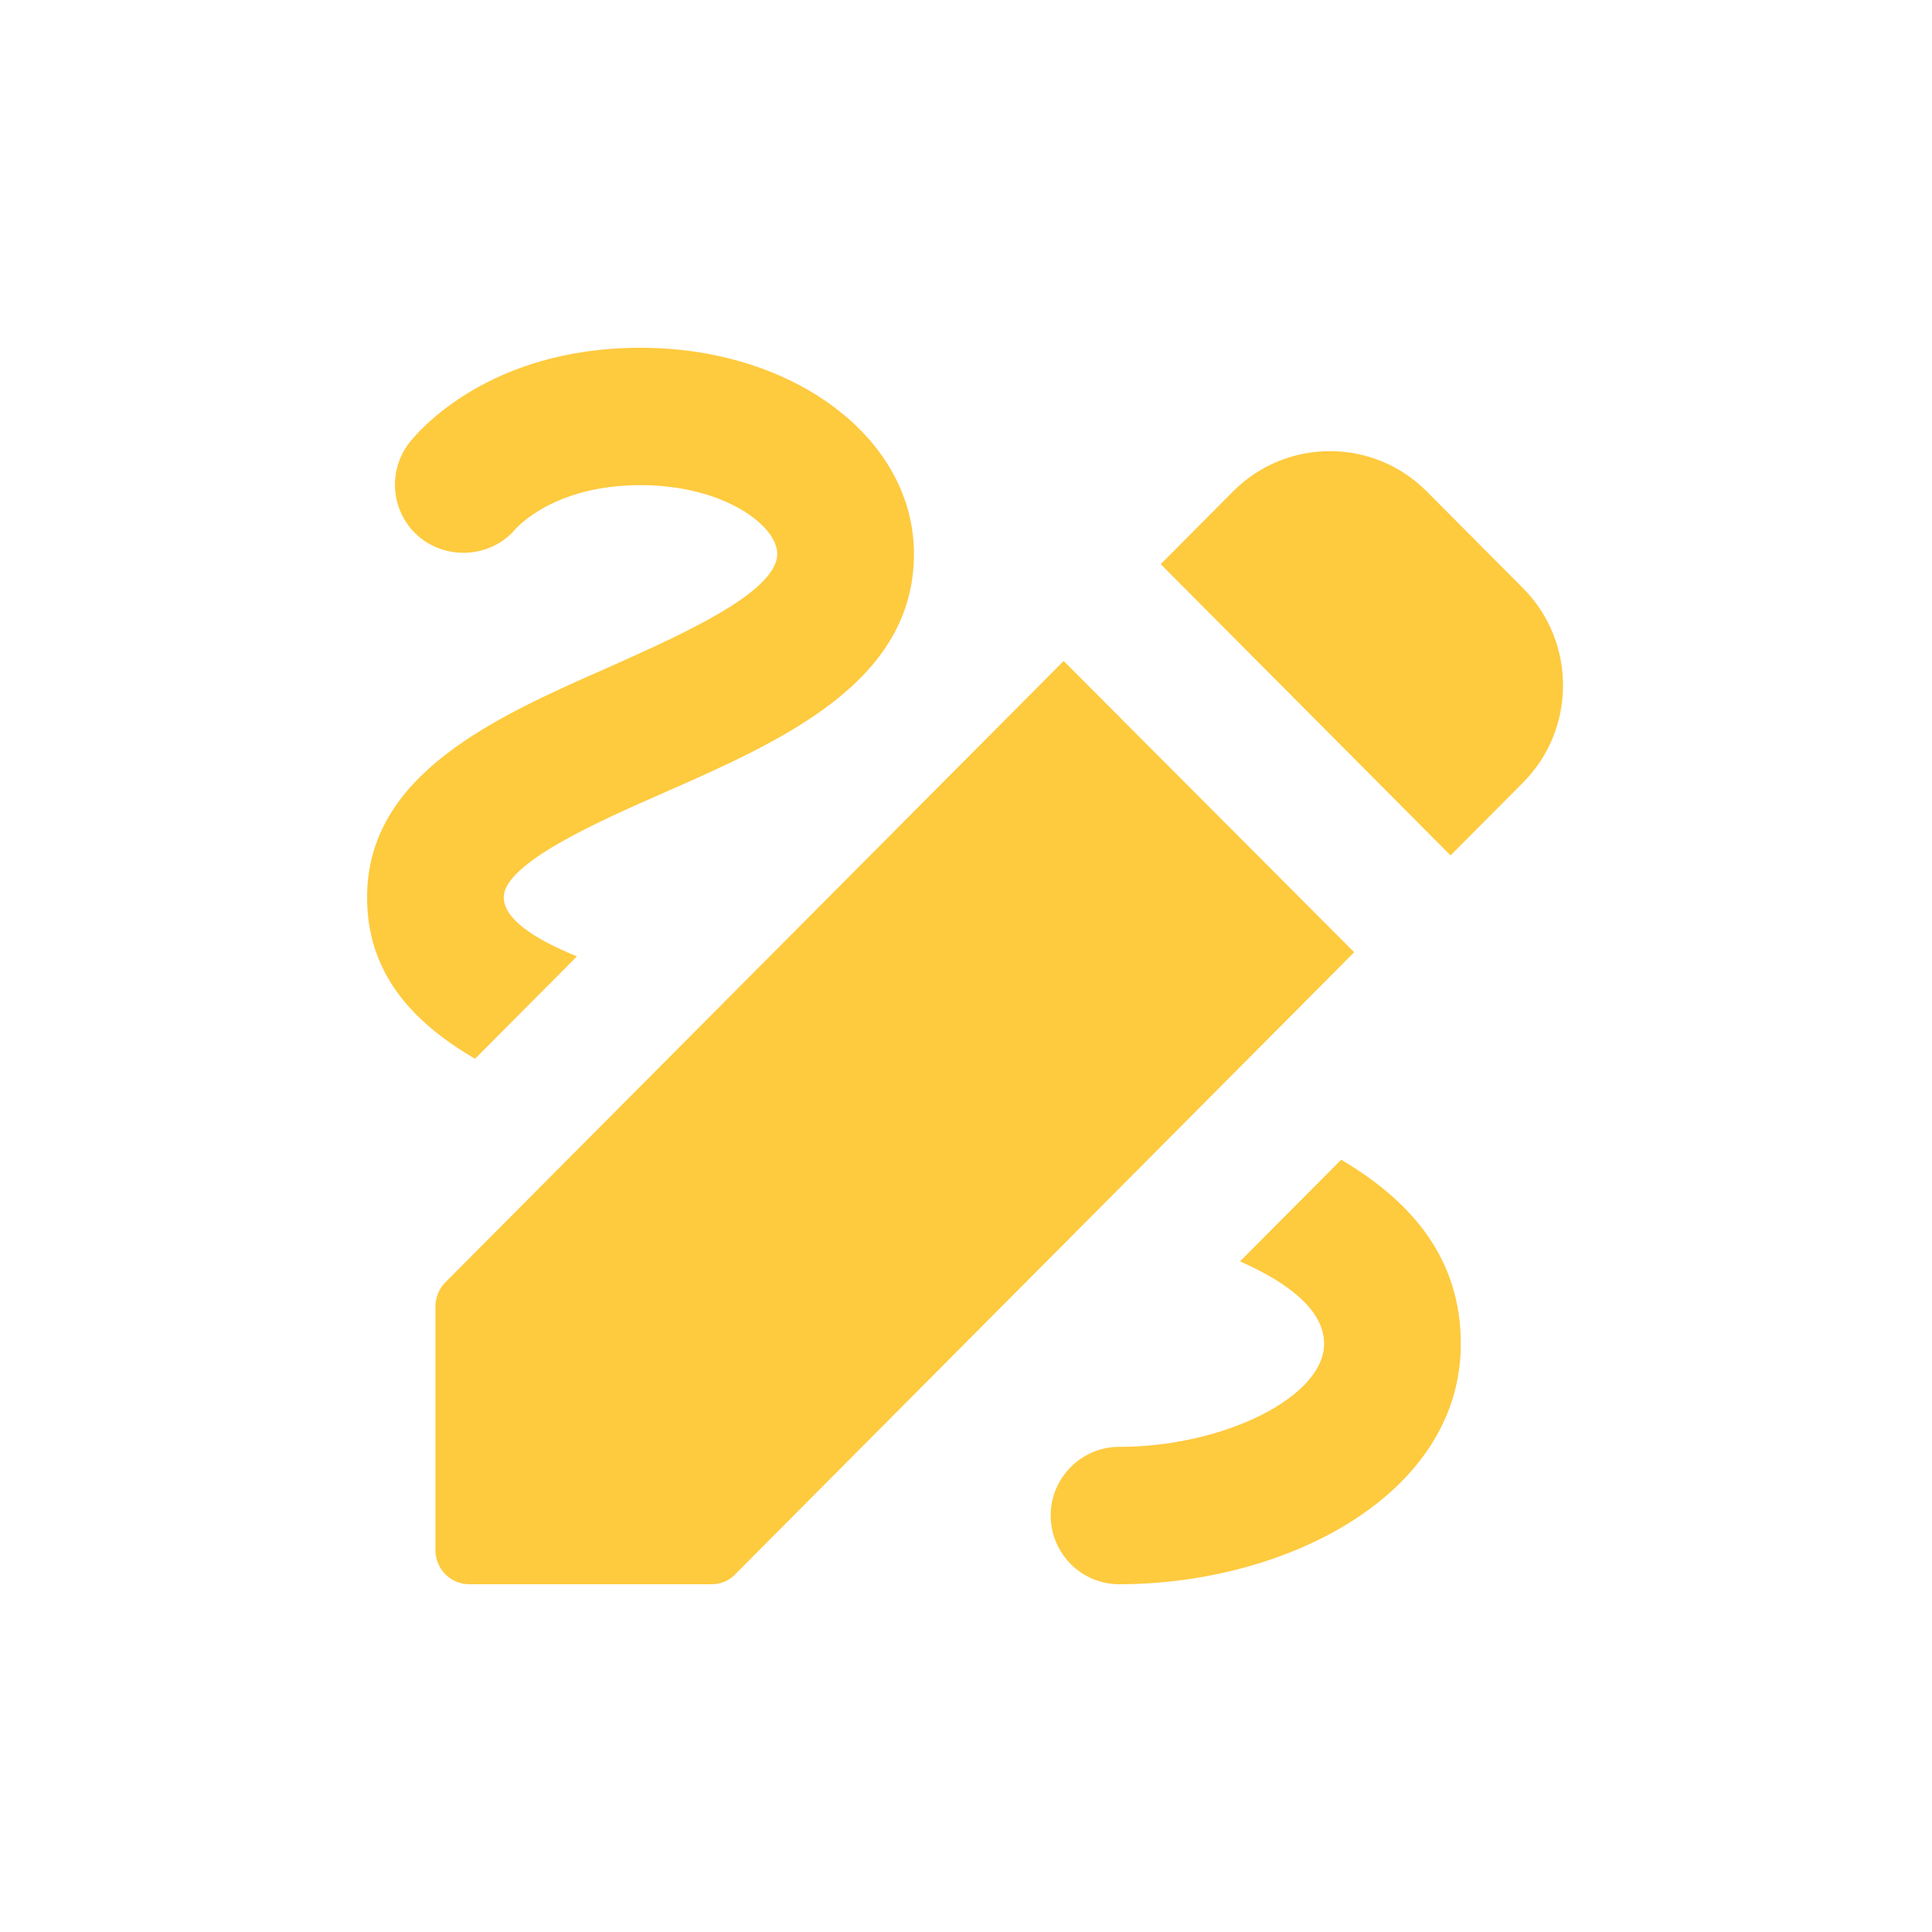 <?xml version="1.0" encoding="UTF-8"?> <svg xmlns="http://www.w3.org/2000/svg" width="100" height="100" viewBox="0 0 100 100" fill="none"> <rect width="100" height="100" fill="white"></rect> <path d="M75.081 44.276L78.832 40.507C81.592 37.733 81.592 33.218 78.832 30.444L73.843 25.431C71.083 22.658 66.589 22.658 63.83 25.431L60.079 29.2L75.081 44.276ZM55.055 34.213L23.034 66.391C22.713 66.725 22.535 67.172 22.538 67.636V80.222C22.538 81.218 23.317 82 24.307 82H36.833C37.293 82 37.753 81.822 38.071 81.467L70.092 49.289L55.055 34.213ZM75.612 69.556C75.612 77.342 66.625 82 57.921 82C55.975 82 54.383 80.4 54.383 78.444C54.383 76.489 55.975 74.889 57.921 74.889C63.37 74.889 68.535 72.293 68.535 69.556C68.535 67.884 66.837 66.462 64.183 65.289L69.42 60.027C73.206 62.267 75.612 65.253 75.612 69.556ZM24.59 54.8C21.158 52.809 19 50.213 19 46.444C19 40.044 25.687 37.093 31.596 34.498C35.241 32.862 40.23 30.658 40.23 28.667C40.23 27.209 37.47 25.111 33.153 25.111C28.695 25.111 26.784 27.28 26.678 27.387C25.44 28.844 23.21 29.022 21.724 27.813C21.015 27.228 20.562 26.386 20.463 25.469C20.364 24.552 20.626 23.632 21.194 22.907C21.583 22.409 25.227 18 33.153 18C41.079 18 47.306 22.693 47.306 28.667C47.306 35.316 40.477 38.338 34.427 41.004C31.101 42.462 26.076 44.667 26.076 46.444C26.076 47.547 27.598 48.578 29.862 49.502L24.59 54.8Z" fill="#FECA3E"></path> </svg> 